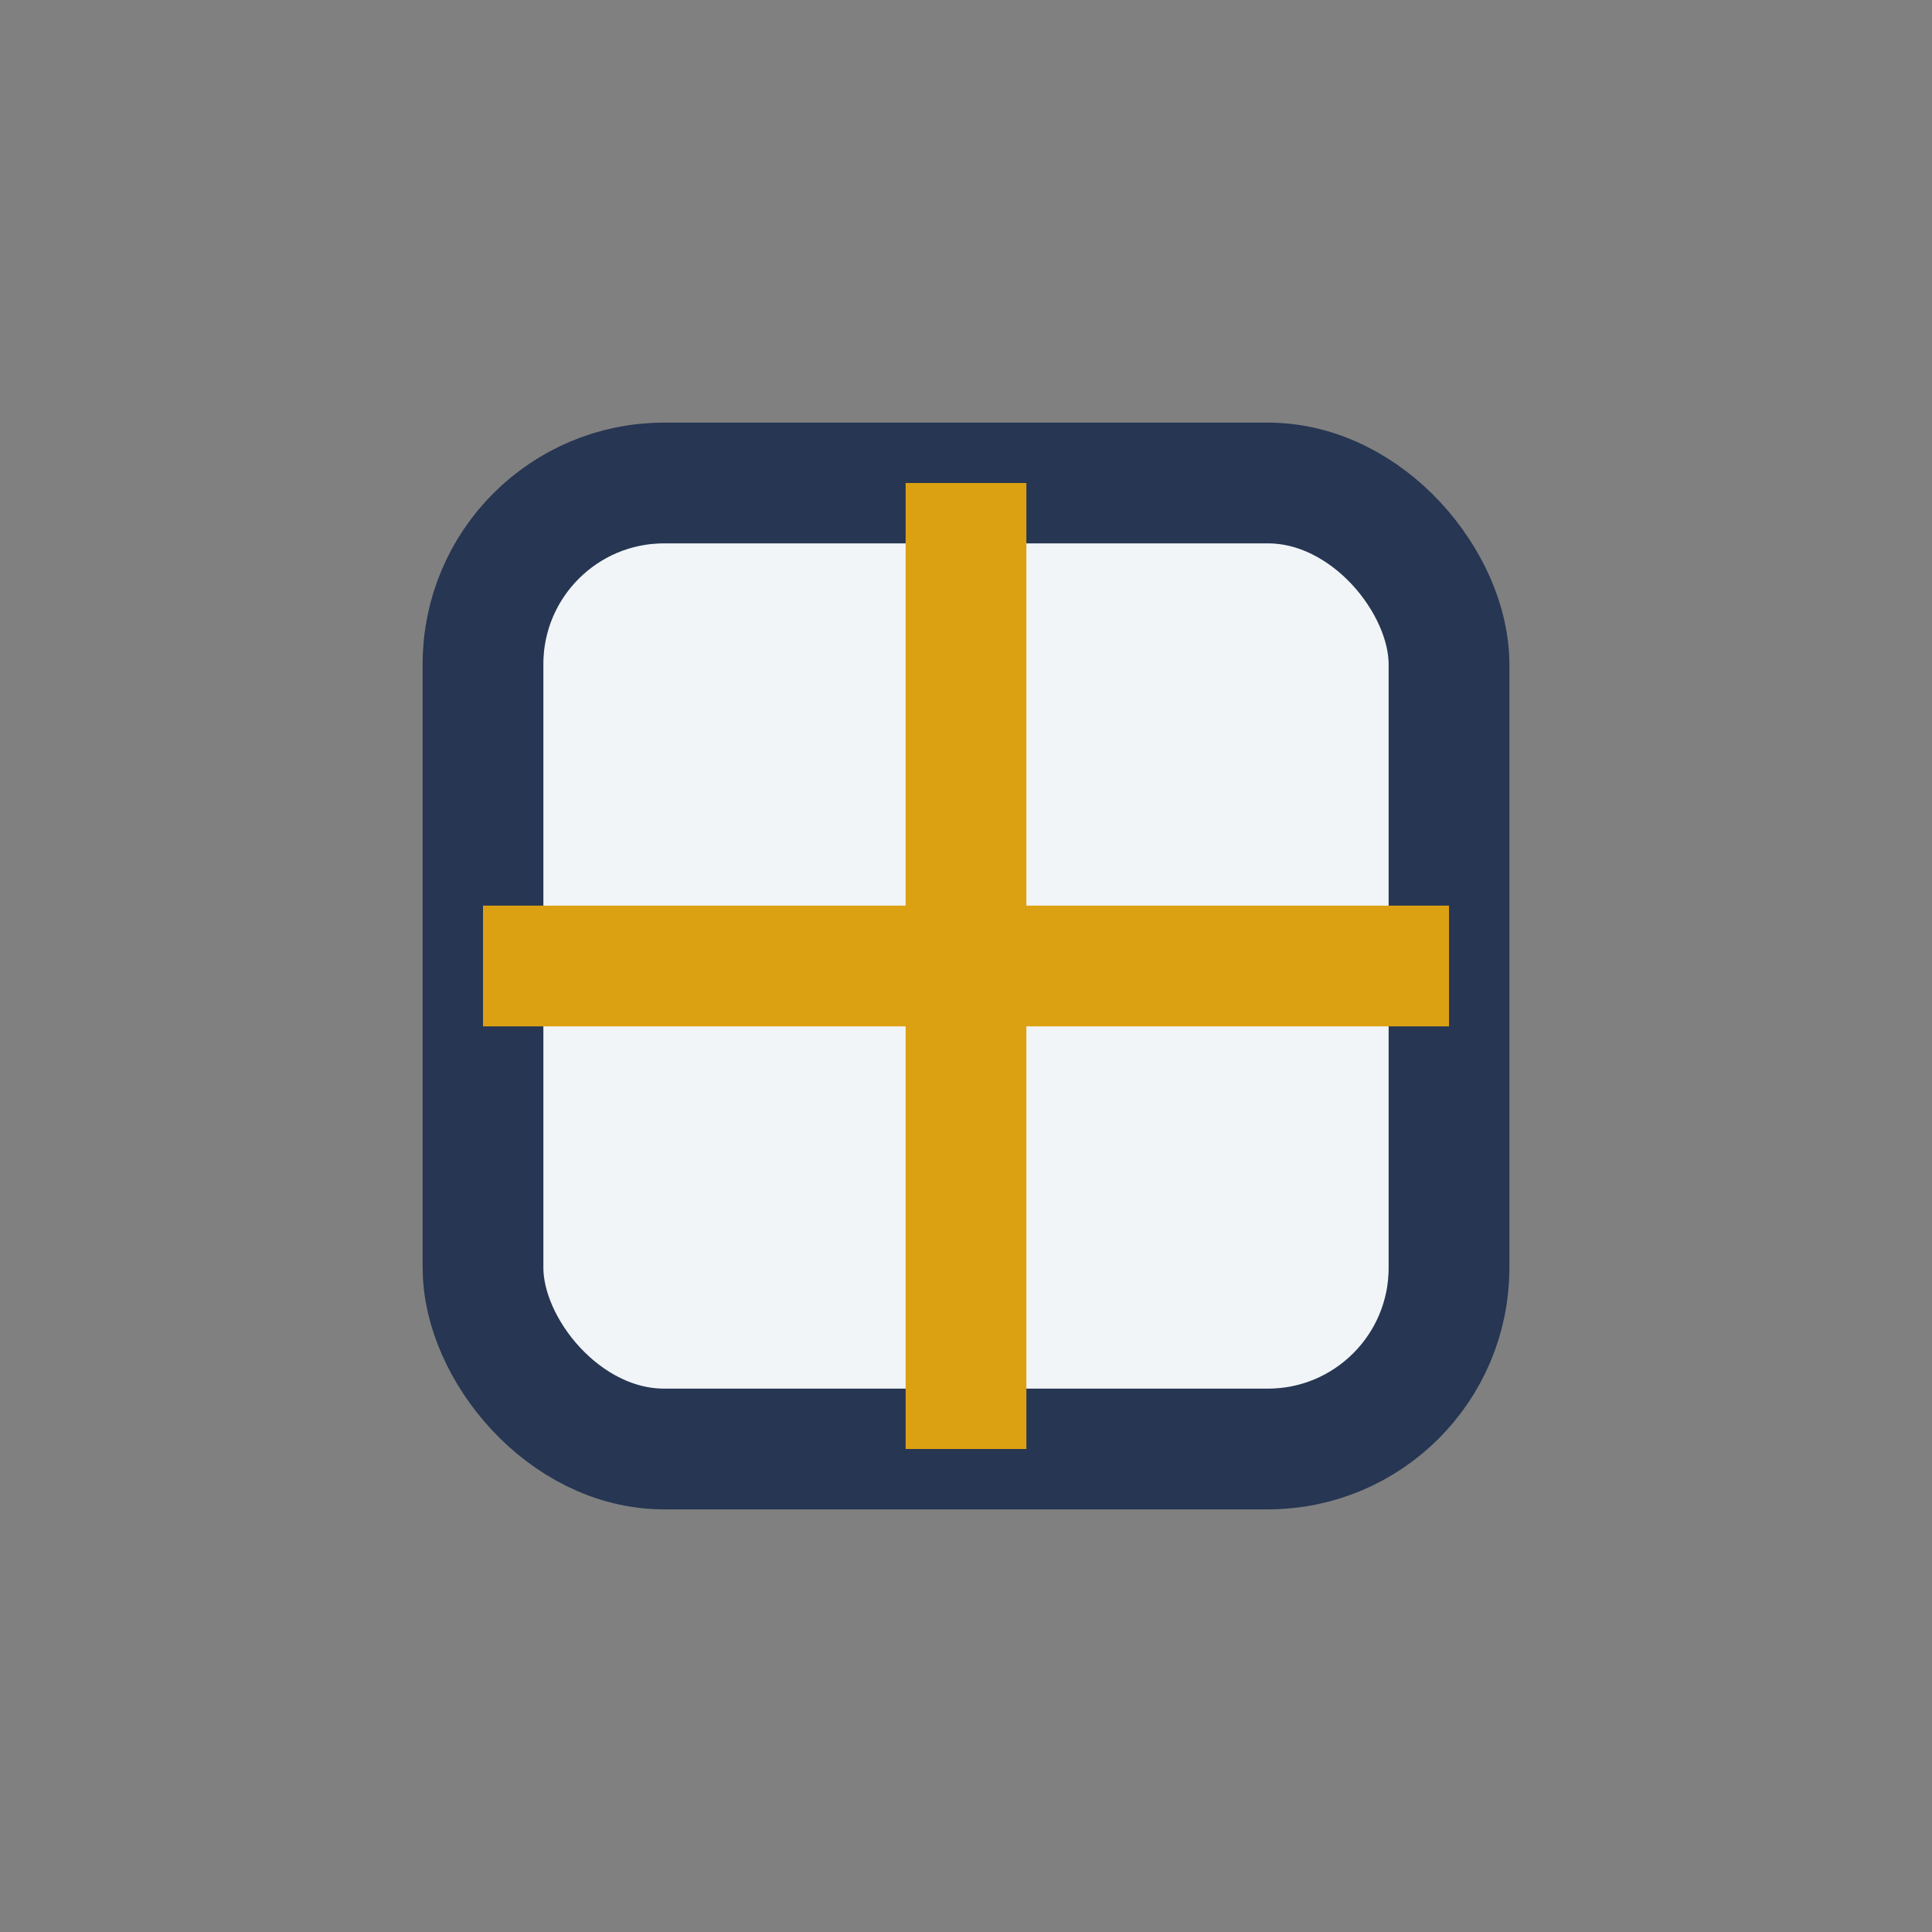 <?xml version="1.0" encoding="UTF-8"?>
<svg xmlns="http://www.w3.org/2000/svg" width="32" height="32" viewBox="0 0 32 32"><rect x="0" y="0" width="32" height="32" fill="#808080" stroke="none"/><rect x="8" y="8" width="16" height="16" rx="3" fill="#F2F5F7" stroke="#263653" stroke-width="2"/><path d="M8 16h16M16 8v16" stroke="#DCA112" stroke-width="2"/></svg>